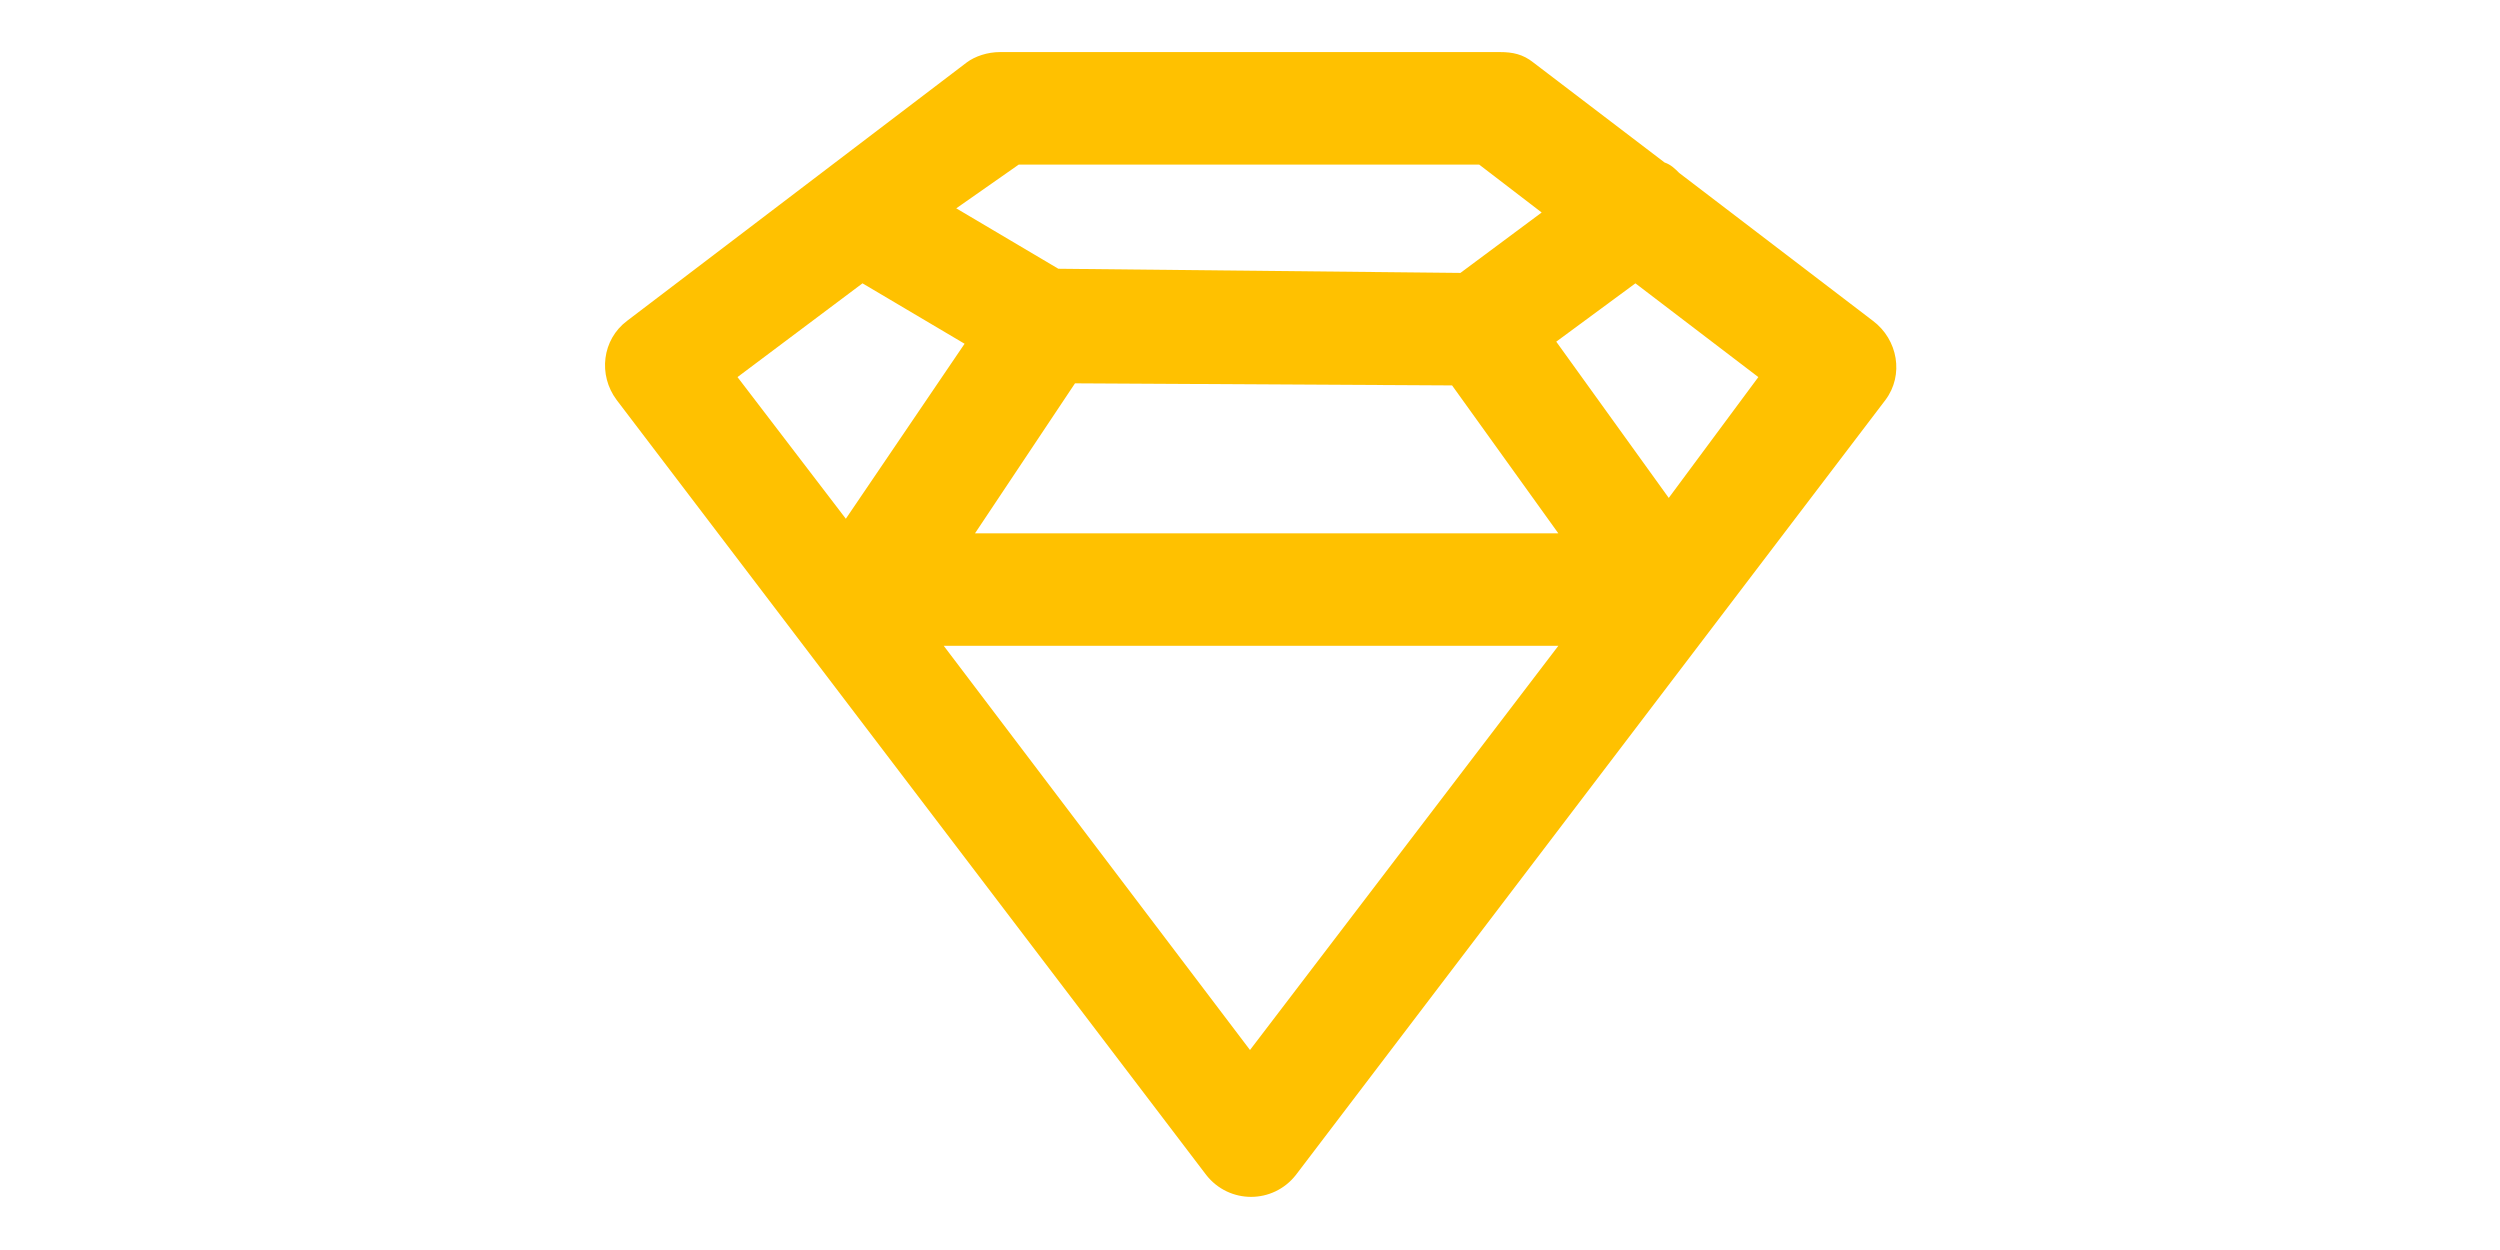 <?xml version="1.0" encoding="utf-8"?>
<!-- Generator: Adobe Illustrator 24.1.2, SVG Export Plug-In . SVG Version: 6.00 Build 0)  -->
<svg version="1.1" id="Layer_1" xmlns="http://www.w3.org/2000/svg" xmlns:xlink="http://www.w3.org/1999/xlink" x="0px" y="0px"
	 viewBox="0 0 120 60" style="enable-background:new 0 0 120 60;" xml:space="preserve">
<style type="text/css">
	.st0{fill-rule:evenodd;clip-rule:evenodd;fill:#FFC100;}
</style>
<desc>Created with Sketch.</desc>
<g id="Icons">
	<g id="Color-" transform="translate(-697, -860)">
		<path id="Sketch" class="st0" d="M786.9,875.4l-9.3-7.1c-0.2-0.2-0.4-0.4-0.7-0.5l-6.3-4.8c-0.5-0.4-1-0.5-1.6-0.5h-24
			c-0.6,0-1.2,0.2-1.6,0.5l-16.3,12.4c-1.2,0.9-1.4,2.6-0.5,3.8l28.3,37.2c1.1,1.4,3.2,1.4,4.3,0l28.3-37.2
			C788.4,878,788.1,876.3,786.9,875.4L786.9,875.4z M745.9,867.9h22.1l3,2.3l-3.9,2.9l-19.3-0.2l-4.9-2.9L745.9,867.9L745.9,867.9z
			 M748.6,878.4l18.1,0.1l5.1,7.1h-28L748.6,878.4L748.6,878.4z M738.4,873.6l4.9,2.9l-5.7,8.4l-5.2-6.8L738.4,873.6L738.4,873.6z
			 M757,910.4L742.3,891h29.5L757,910.4L757,910.4z M777.1,883.9l-5.4-7.5l3.8-2.8l5.9,4.5L777.1,883.9L777.1,883.9z"/>
	</g>
</g>
</svg>
